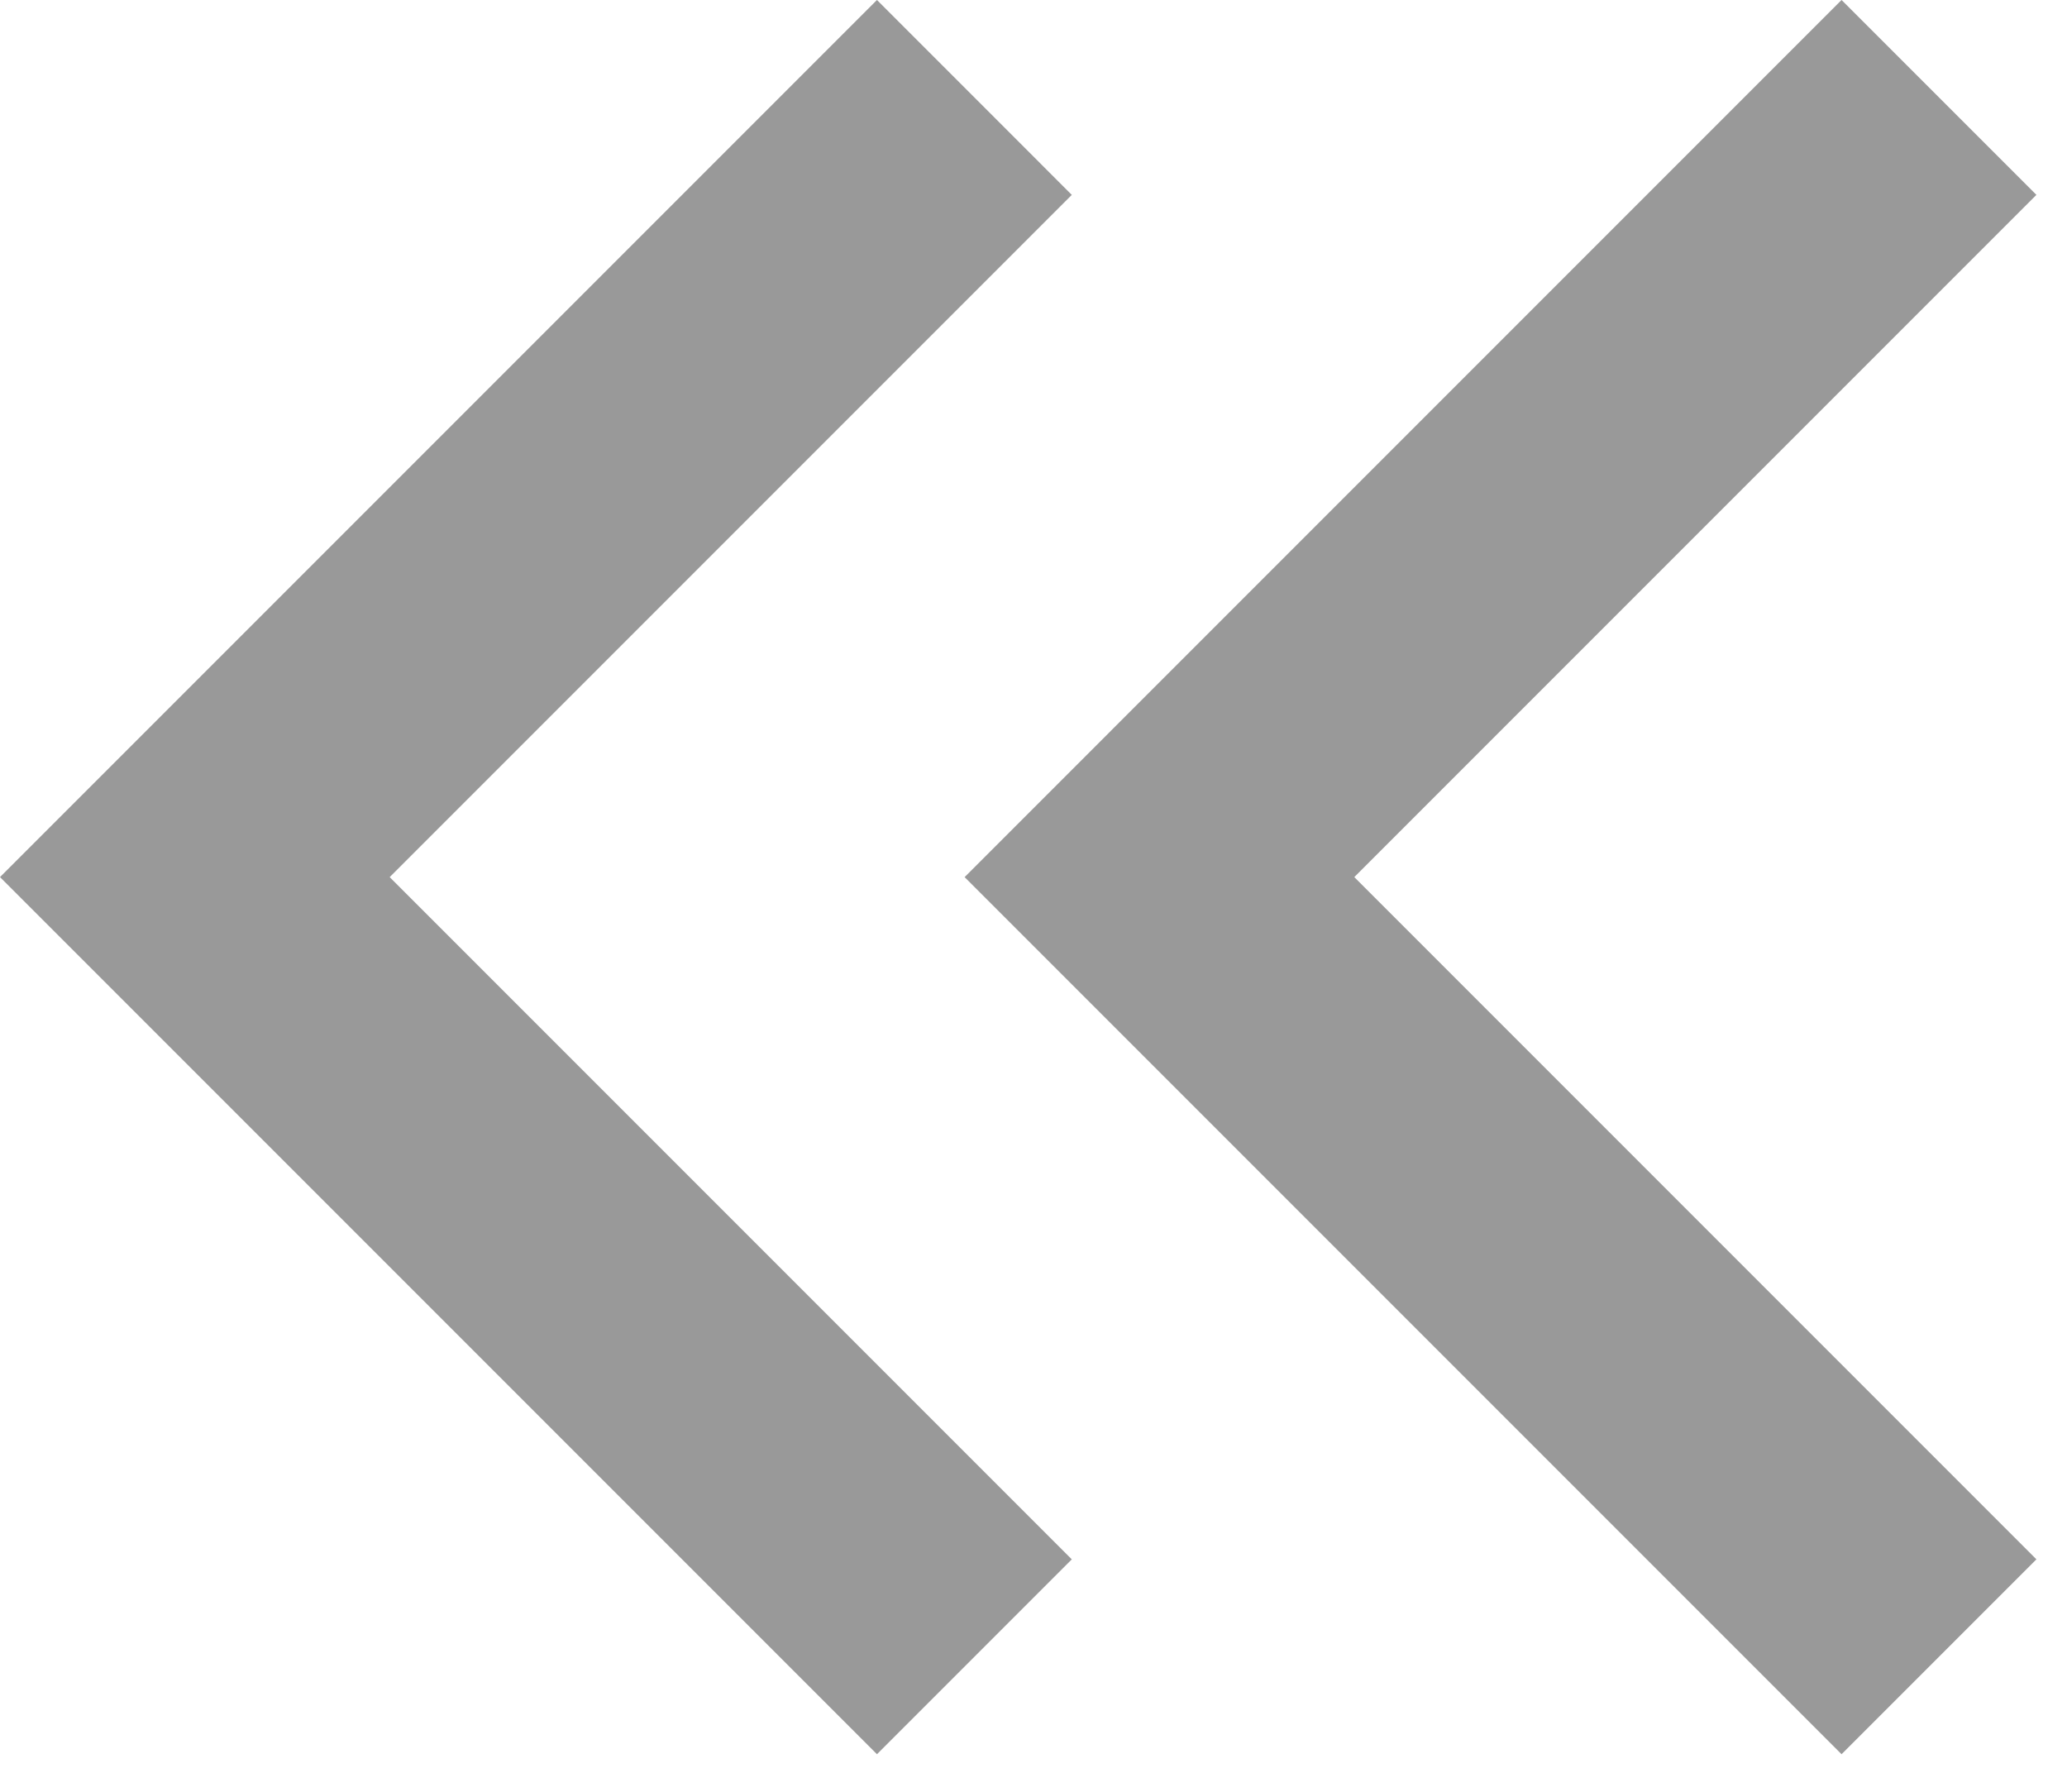 <svg width="15" height="13" viewBox="0 0 15 13" fill="none" xmlns="http://www.w3.org/2000/svg">
<path d="M9.828 6.364L14.778 11.314L13.364 12.728L7 6.364L13.364 0L14.778 1.414L9.828 6.364Z" fill="#999999"/>
<path d="M2.828 6.364L7.778 11.314L6.364 12.728L0 6.364L6.364 0L7.778 1.414L2.828 6.364Z" fill="#999999"/>
</svg>
